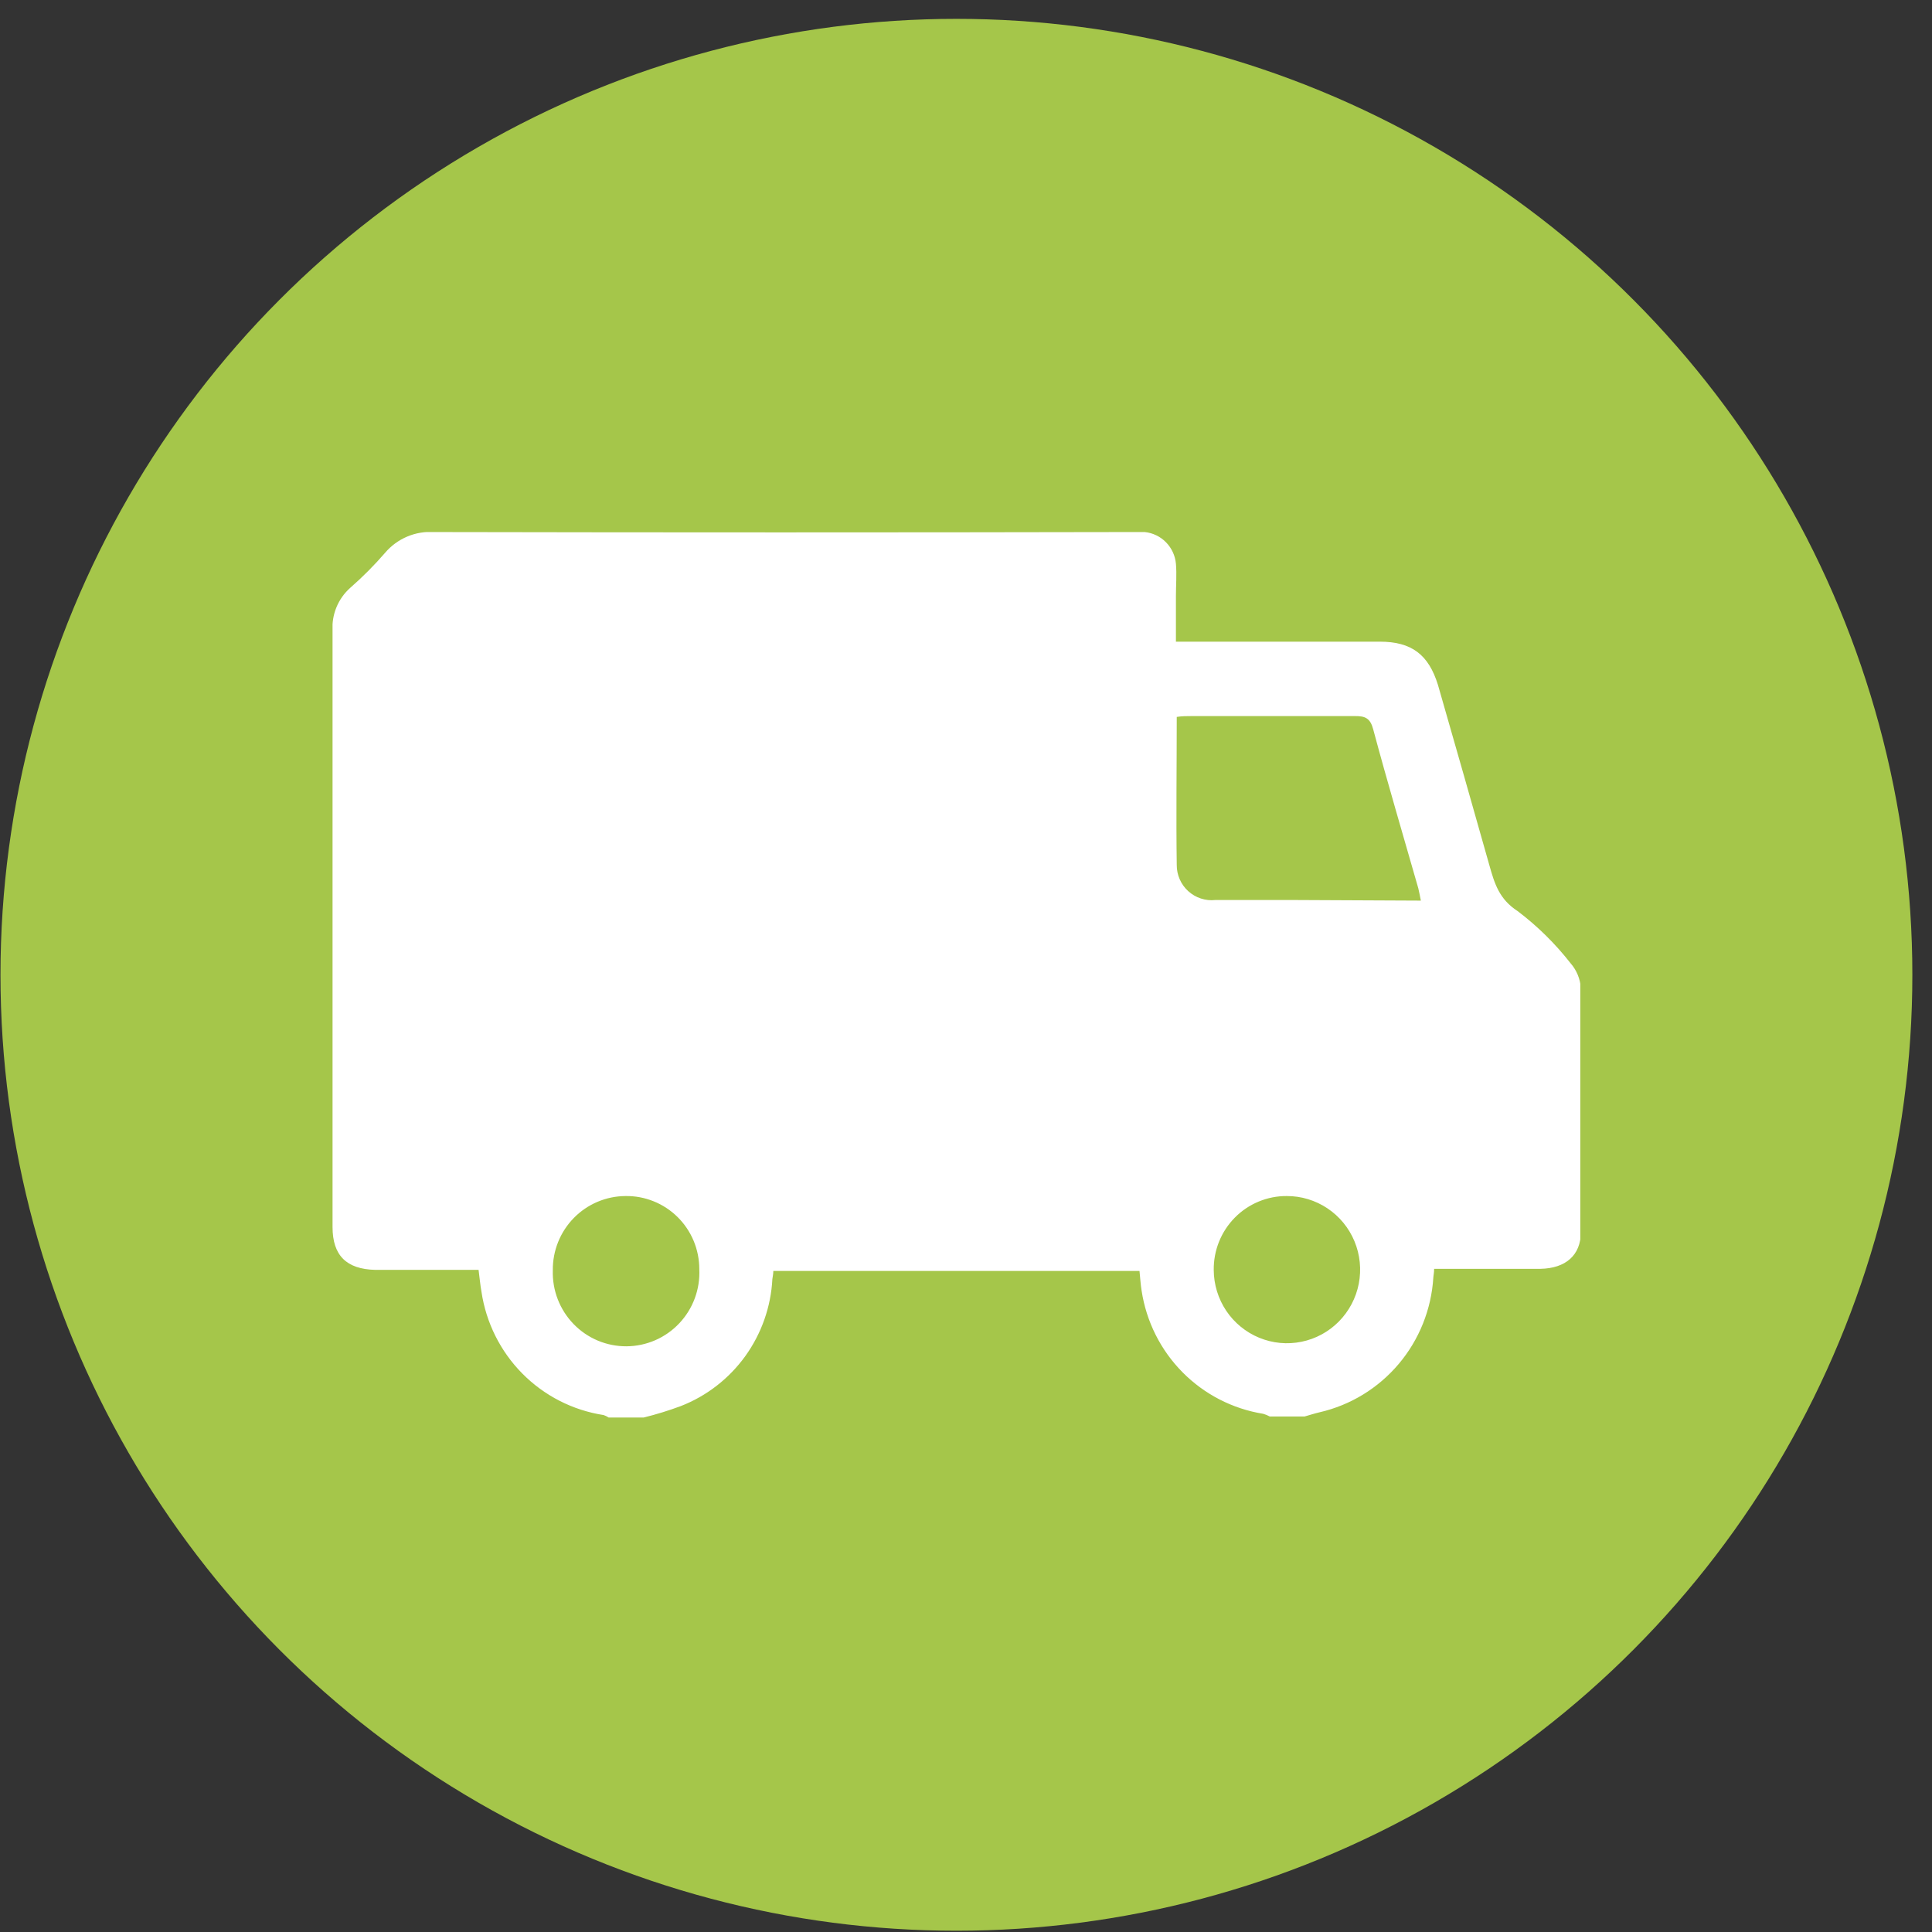 <?xml version="1.0" encoding="UTF-8"?> <svg xmlns="http://www.w3.org/2000/svg" width="96" height="96" viewBox="0 0 96 96" fill="none"><rect x="0" y="0" width="96" height="96" fill="#333333" stroke="none"/> <circle cx="47.524" cy="48.437" r="47.5" fill="#A5C64A"></circle> <g clip-path="url(#clip0_201_33)"> <path d="M31.979 70.437H30.244C30.167 70.385 30.083 70.344 29.996 70.314C28.465 70.079 27.05 69.357 25.958 68.255C24.865 67.152 24.153 65.726 23.924 64.187C23.861 63.838 23.832 63.483 23.78 63.099C22.045 63.099 20.34 63.099 18.646 63.099C17.223 63.065 16.524 62.39 16.524 60.971C16.524 59.268 16.524 57.57 16.524 55.867C16.524 47.692 16.524 39.518 16.524 31.344C16.499 30.944 16.566 30.544 16.718 30.175C16.87 29.805 17.104 29.475 17.402 29.21C18.02 28.669 18.6 28.087 19.137 27.466C19.436 27.115 19.812 26.84 20.236 26.661C20.66 26.483 21.119 26.406 21.577 26.437C33.056 26.46 44.533 26.46 56.009 26.437C56.303 26.437 56.587 26.437 56.882 26.437C57.282 26.478 57.655 26.658 57.937 26.945C58.22 27.233 58.395 27.61 58.431 28.012C58.477 28.547 58.431 29.082 58.431 29.617V31.884H68.561C70.14 31.884 70.984 32.524 71.452 34.035C72.312 37.024 73.164 40.012 74.008 43.001C74.262 43.902 74.494 44.681 75.413 45.274C76.398 46.02 77.282 46.892 78.044 47.867C78.344 48.212 78.523 48.647 78.552 49.105C78.587 53.14 78.587 57.177 78.552 61.216C78.552 62.379 77.789 63.024 76.546 63.047C75.066 63.047 73.592 63.047 72.111 63.047H71.261C71.261 63.251 71.227 63.367 71.221 63.483C71.123 65.062 70.521 66.567 69.502 67.773C68.484 68.979 67.106 69.822 65.572 70.175C65.323 70.233 65.075 70.314 64.826 70.384H63.092C62.989 70.328 62.88 70.283 62.768 70.251C61.246 70.006 59.841 69.282 58.755 68.183C57.669 67.084 56.959 65.666 56.726 64.134C56.673 63.809 56.656 63.477 56.621 63.152H38.426C38.426 63.32 38.391 63.437 38.379 63.553C38.307 64.934 37.839 66.266 37.032 67.386C36.224 68.506 35.112 69.368 33.829 69.867C33.224 70.093 32.606 70.283 31.979 70.437V70.437ZM70.602 44.751C70.55 44.506 70.521 44.32 70.475 44.14C69.723 41.506 68.949 38.908 68.232 36.233C68.087 35.687 67.833 35.576 67.33 35.582C64.618 35.582 61.912 35.582 59.206 35.582C58.969 35.582 58.738 35.582 58.472 35.623C58.472 38.129 58.437 40.553 58.472 42.977C58.47 43.223 58.52 43.466 58.619 43.691C58.718 43.916 58.862 44.117 59.043 44.281C59.225 44.446 59.438 44.57 59.671 44.646C59.903 44.722 60.148 44.748 60.391 44.721C61.692 44.721 62.999 44.721 64.306 44.721L70.602 44.751ZM31.077 59.431C30.599 59.434 30.126 59.532 29.686 59.719C29.246 59.906 28.847 60.178 28.512 60.521C28.177 60.863 27.912 61.269 27.733 61.714C27.554 62.16 27.464 62.636 27.469 63.117C27.453 63.61 27.537 64.101 27.714 64.56C27.892 65.02 28.16 65.439 28.502 65.792C28.844 66.145 29.254 66.425 29.707 66.615C30.159 66.804 30.645 66.9 31.136 66.897C31.626 66.893 32.111 66.79 32.56 66.594C33.01 66.398 33.416 66.112 33.753 65.754C34.091 65.396 34.353 64.974 34.524 64.511C34.695 64.049 34.771 63.557 34.748 63.065C34.748 62.582 34.653 62.105 34.468 61.66C34.283 61.216 34.011 60.812 33.669 60.474C33.328 60.136 32.923 59.87 32.477 59.691C32.032 59.511 31.556 59.423 31.077 59.431V59.431ZM60.31 63.105C60.314 63.828 60.53 64.534 60.932 65.133C61.335 65.733 61.905 66.199 62.57 66.472C63.236 66.746 63.967 66.816 64.672 66.671C65.376 66.528 66.023 66.177 66.529 65.663C67.035 65.15 67.379 64.497 67.517 63.788C67.654 63.078 67.58 62.343 67.302 61.676C67.025 61.009 66.557 60.44 65.957 60.04C65.358 59.641 64.655 59.428 63.936 59.431C63.456 59.428 62.982 59.522 62.539 59.706C62.096 59.891 61.694 60.161 61.357 60.504C61.019 60.846 60.753 61.252 60.573 61.699C60.394 62.145 60.304 62.623 60.31 63.105V63.105Z" fill="white"></path> </g> <defs> <clipPath id="clip0_201_33"> <rect width="62" height="44" fill="white" transform="translate(16.524 26.437)"></rect> </clipPath> </defs> </svg> 